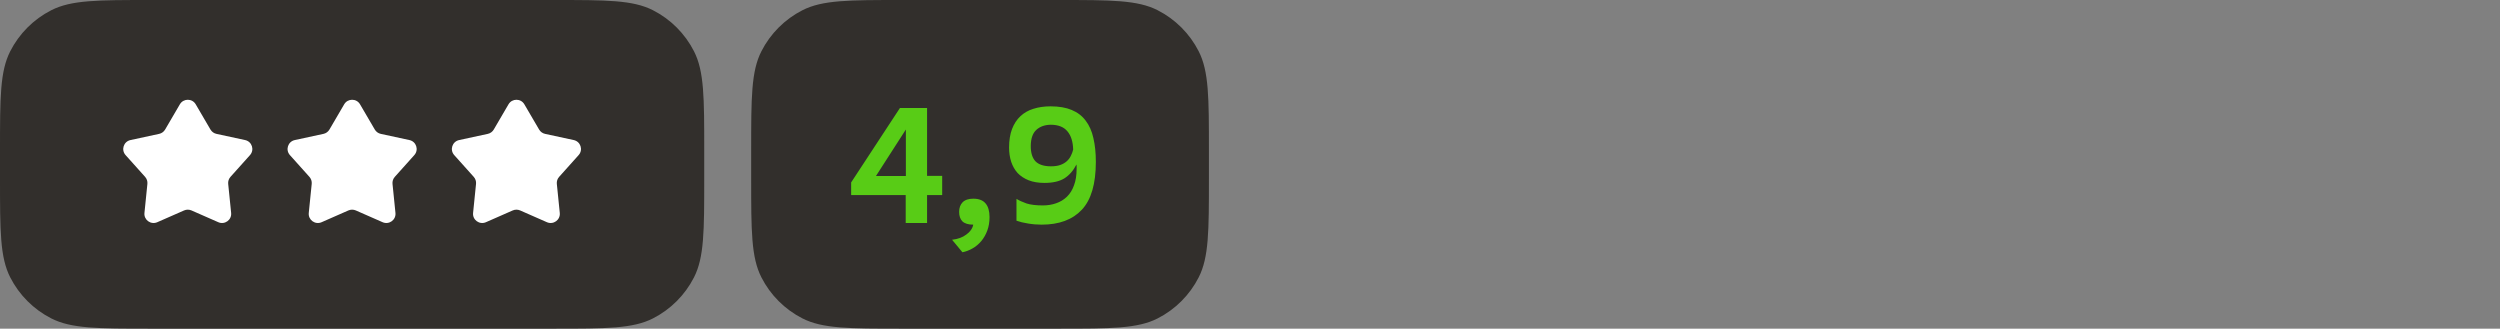 <?xml version="1.0" encoding="UTF-8"?> <svg xmlns="http://www.w3.org/2000/svg" width="213" height="28" viewBox="0 0 213 28" fill="none"><rect x="0" y="0" width="213" height="28" fill="#808080" stroke="none"/><path d="M0 12.8C0 8.32 0 6.079 0.872 4.368C1.639 2.863 2.863 1.639 4.368 0.872C6.079 0 8.32 0 12.8 0H47.2C51.68 0 53.921 0 55.632 0.872C57.137 1.639 58.361 2.863 59.128 4.368C60 6.079 60 8.32 60 12.8V15.2C60 19.68 60 21.921 59.128 23.632C58.361 25.137 57.137 26.361 55.632 27.128C53.921 28 51.68 28 47.2 28H12.8C8.32 28 6.079 28 4.368 27.128C2.863 26.361 1.639 25.137 0.872 23.632C0 21.921 0 19.68 0 15.2V12.8Z" fill="#322F2C"></path><path d="M15.325 8.887C15.626 8.371 16.374 8.371 16.675 8.887L17.932 11.037C18.043 11.226 18.228 11.36 18.442 11.406L20.883 11.933C21.469 12.059 21.7 12.768 21.301 13.213L19.637 15.069C19.49 15.232 19.42 15.448 19.442 15.666L19.693 18.142C19.754 18.735 19.149 19.173 18.601 18.933L16.315 17.929C16.114 17.841 15.886 17.841 15.685 17.929L13.399 18.933C12.851 19.173 12.246 18.735 12.307 18.142L12.558 15.666C12.58 15.448 12.51 15.232 12.363 15.069L10.699 13.213C10.3 12.768 10.531 12.059 11.117 11.933L13.558 11.406C13.772 11.36 13.957 11.226 14.068 11.037L15.325 8.887Z" fill="white"></path><path d="M29.325 8.887C29.626 8.371 30.374 8.371 30.675 8.887L31.932 11.037C32.043 11.226 32.228 11.36 32.442 11.406L34.883 11.933C35.469 12.059 35.7 12.768 35.301 13.213L33.637 15.069C33.49 15.232 33.42 15.448 33.442 15.666L33.693 18.142C33.754 18.735 33.149 19.173 32.6 18.933L30.315 17.929C30.114 17.841 29.886 17.841 29.685 17.929L27.399 18.933C26.851 19.173 26.246 18.735 26.307 18.142L26.558 15.666C26.58 15.448 26.51 15.232 26.363 15.069L24.699 13.213C24.3 12.768 24.531 12.059 25.117 11.933L27.558 11.406C27.772 11.36 27.957 11.226 28.068 11.037L29.325 8.887Z" fill="white"></path><path d="M43.325 8.887C43.626 8.371 44.374 8.371 44.675 8.887L45.932 11.037C46.043 11.226 46.228 11.36 46.442 11.406L48.883 11.933C49.469 12.059 49.7 12.768 49.301 13.213L47.637 15.069C47.49 15.232 47.42 15.448 47.442 15.666L47.693 18.142C47.754 18.735 47.149 19.173 46.6 18.933L44.315 17.929C44.114 17.841 43.886 17.841 43.685 17.929L41.4 18.933C40.851 19.173 40.246 18.735 40.307 18.142L40.558 15.666C40.58 15.448 40.51 15.232 40.363 15.069L38.699 13.213C38.3 12.768 38.531 12.059 39.117 11.933L41.558 11.406C41.772 11.36 41.957 11.226 42.068 11.037L43.325 8.887Z" fill="white"></path><path d="M64 12.8C64 8.32 64 6.079 64.872 4.368C65.639 2.863 66.863 1.639 68.368 0.872C70.079 0 72.32 0 76.8 0H90.2C94.68 0 96.921 0 98.632 0.872C100.137 1.639 101.361 2.863 102.128 4.368C103 6.079 103 8.32 103 12.8V15.2C103 19.68 103 21.921 102.128 23.632C101.361 25.137 100.137 26.361 98.632 27.128C96.921 28 94.68 28 90.2 28H76.8C72.32 28 70.079 28 68.368 27.128C66.863 26.361 65.639 25.137 64.872 23.632C64 21.921 64 19.68 64 15.2V12.8Z" fill="#322F2C"></path><path d="M72.518 15.542L76.676 9.2H78.986V14.982H80.274V16.62H78.986V19H77.166V16.62H72.518V15.542ZM77.18 11.034L74.632 14.996H77.18V11.034ZM81.116 20.428C81.611 20.372 82.017 20.223 82.334 19.98C82.661 19.747 82.857 19.467 82.922 19.14C82.502 19.14 82.194 19.047 81.998 18.86C81.811 18.673 81.718 18.403 81.718 18.048C81.718 17.712 81.816 17.441 82.012 17.236C82.217 17.031 82.521 16.928 82.922 16.928C83.398 16.928 83.748 17.063 83.972 17.334C84.196 17.595 84.308 17.983 84.308 18.496C84.308 18.925 84.243 19.313 84.112 19.658C83.981 20.003 83.809 20.302 83.594 20.554C83.379 20.806 83.132 21.011 82.852 21.17C82.572 21.329 82.287 21.436 81.998 21.492L81.116 20.428ZM89.502 9.06C90.221 9.06 90.823 9.163 91.308 9.368C91.803 9.573 92.2 9.877 92.498 10.278C92.806 10.679 93.026 11.174 93.156 11.762C93.296 12.35 93.366 13.027 93.366 13.792C93.366 15.659 92.97 17.017 92.176 17.866C91.383 18.715 90.24 19.14 88.746 19.14C88.345 19.14 87.958 19.107 87.584 19.042C87.22 18.986 86.894 18.907 86.604 18.804V16.942C86.828 17.082 87.113 17.213 87.458 17.334C87.804 17.446 88.27 17.502 88.858 17.502C89.26 17.502 89.633 17.441 89.978 17.32C90.333 17.199 90.641 17.012 90.902 16.76C91.164 16.508 91.364 16.186 91.504 15.794C91.654 15.402 91.728 14.931 91.728 14.38C91.728 14.259 91.728 14.179 91.728 14.142C91.728 14.105 91.724 14.063 91.714 14.016C91.453 14.529 91.112 14.921 90.692 15.192C90.272 15.453 89.703 15.584 88.984 15.584C88.471 15.584 88.023 15.509 87.64 15.36C87.267 15.211 86.954 15.005 86.702 14.744C86.46 14.473 86.278 14.156 86.156 13.792C86.035 13.419 85.974 13.013 85.974 12.574C85.974 11.958 86.058 11.431 86.226 10.992C86.394 10.553 86.632 10.189 86.94 9.9C87.248 9.611 87.617 9.401 88.046 9.27C88.485 9.13 88.97 9.06 89.502 9.06ZM91.434 12.742C91.416 12.07 91.252 11.552 90.944 11.188C90.636 10.815 90.16 10.628 89.516 10.628C89.012 10.637 88.606 10.782 88.298 11.062C87.99 11.342 87.832 11.79 87.822 12.406C87.813 12.994 87.944 13.437 88.214 13.736C88.494 14.025 88.938 14.17 89.544 14.17C89.852 14.17 90.114 14.133 90.328 14.058C90.543 13.983 90.725 13.881 90.874 13.75C91.024 13.619 91.14 13.47 91.224 13.302C91.318 13.125 91.388 12.938 91.434 12.742Z" fill="#58CC16"></path></svg> 